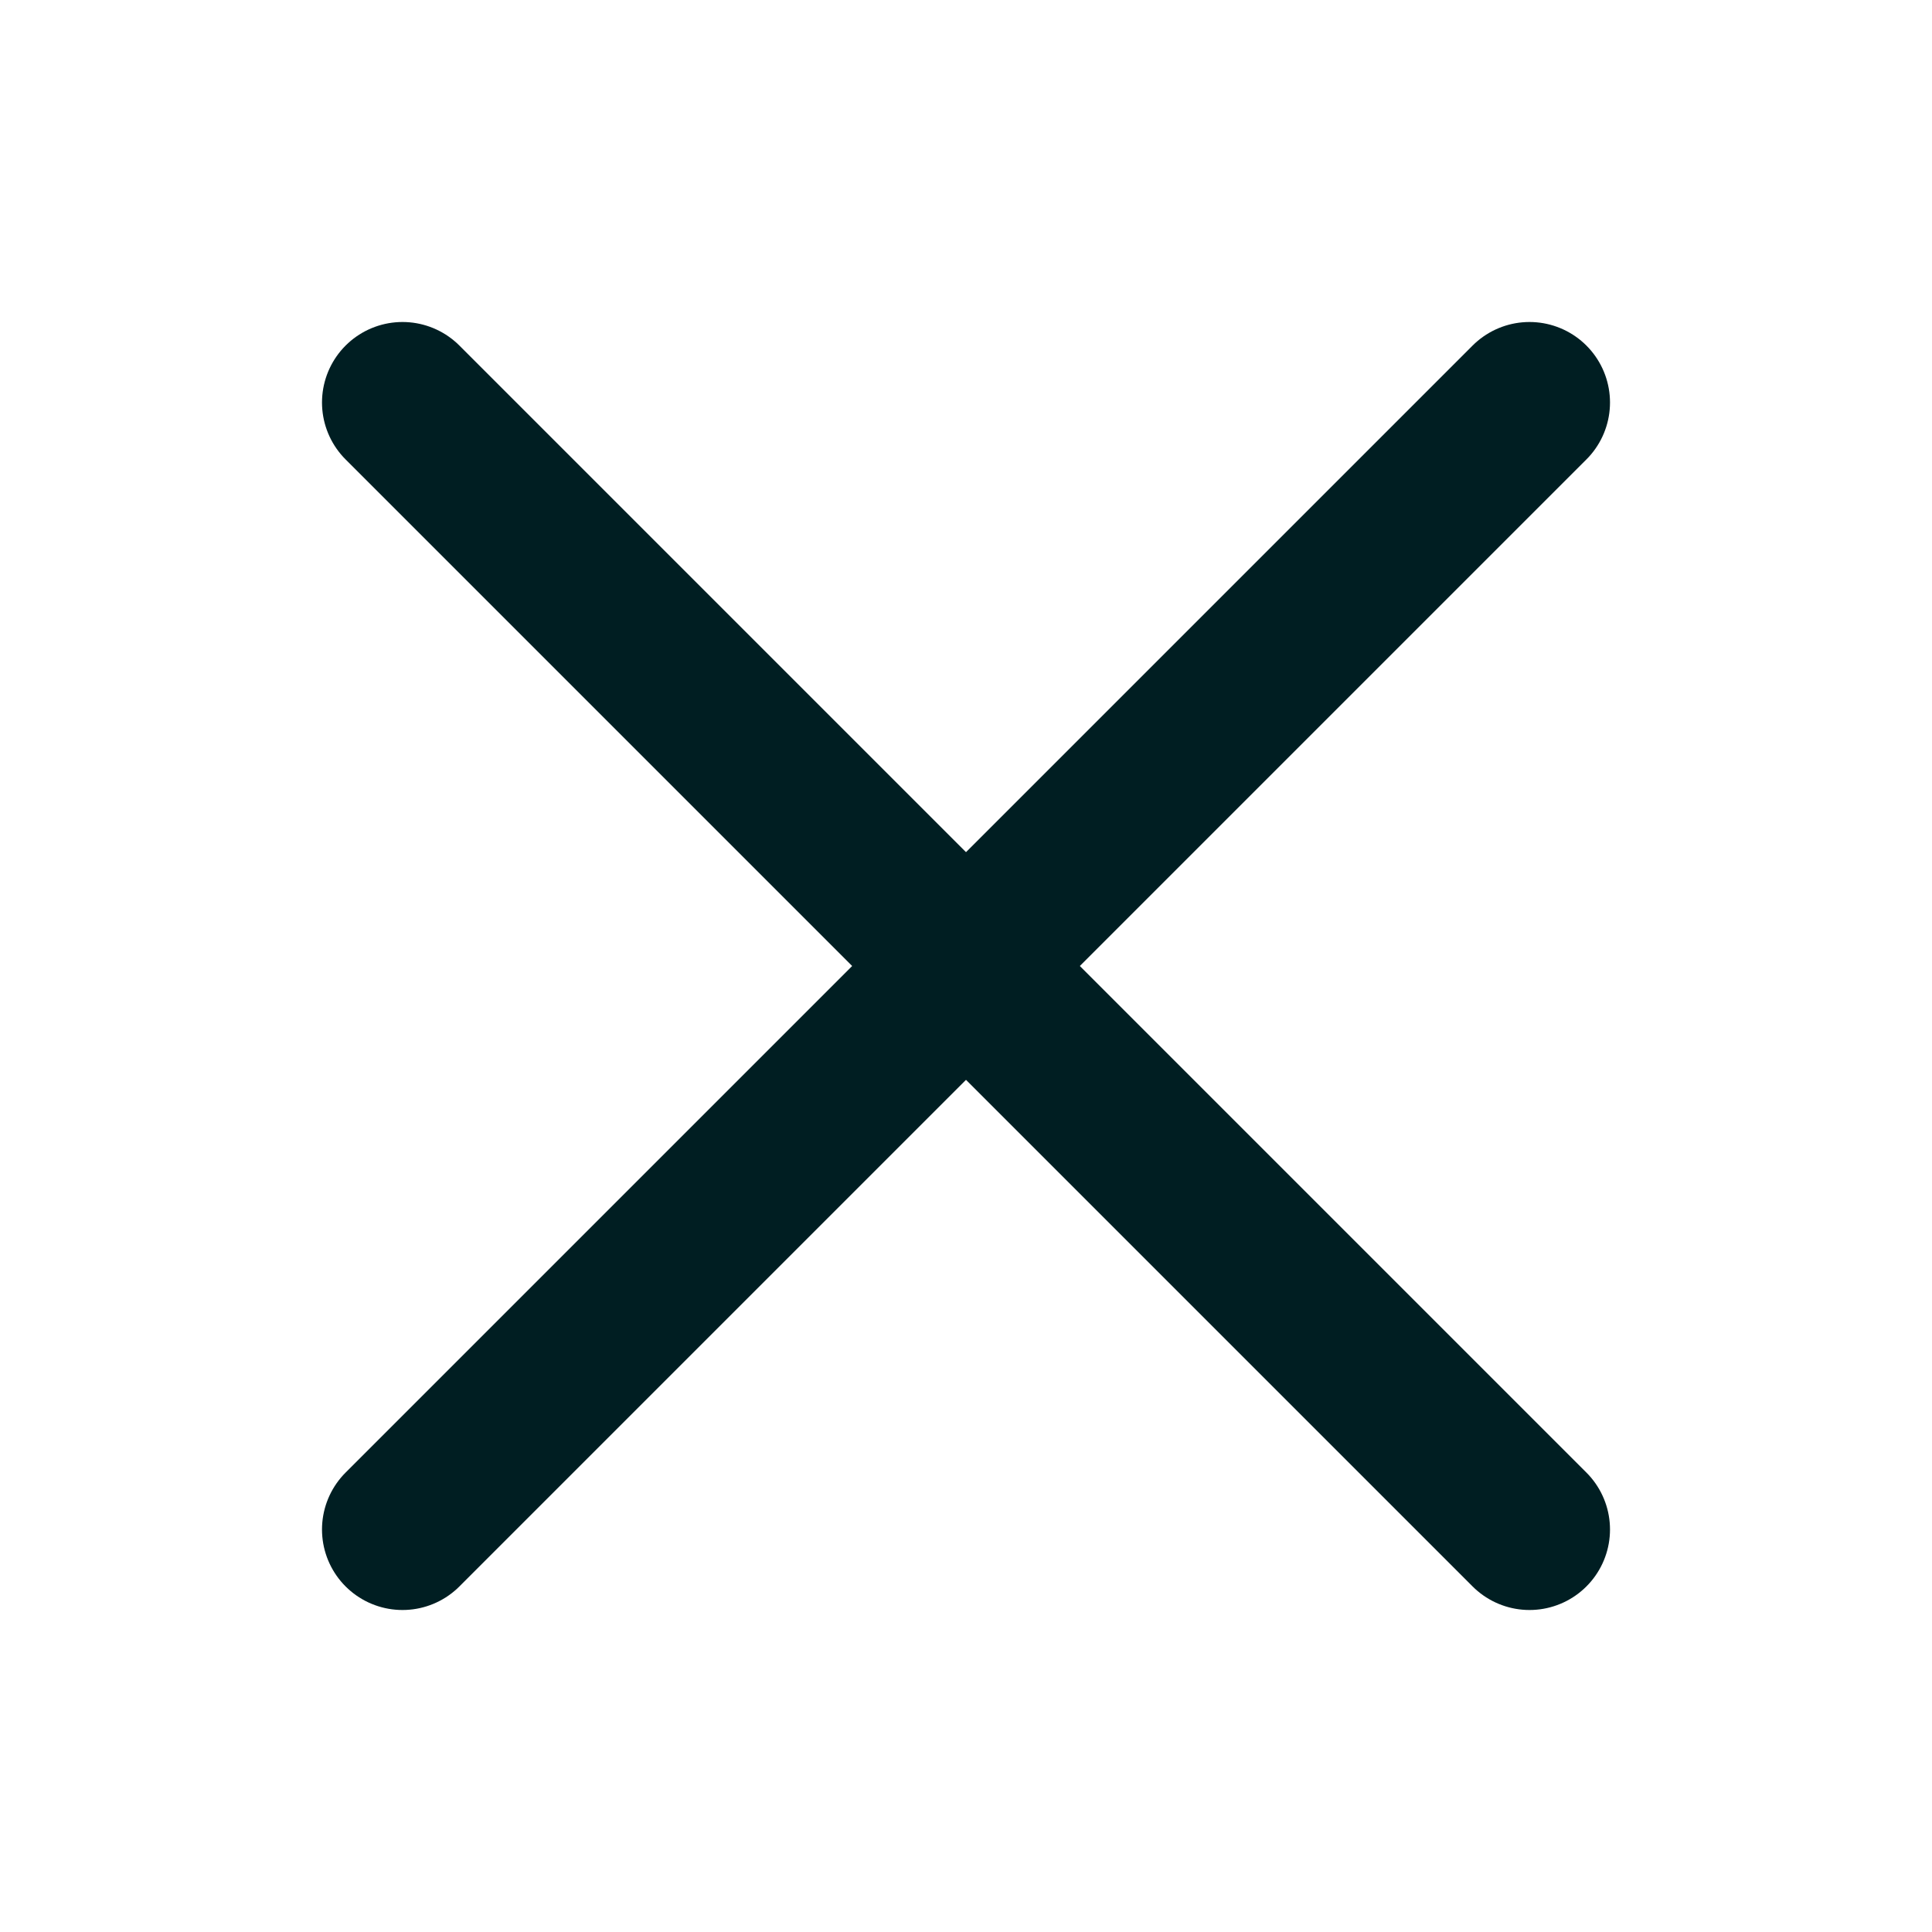 <svg width="24" height="24" viewBox="0 0 24 24" fill="none" xmlns="http://www.w3.org/2000/svg">
<path d="M19 5L5 19" stroke="#001E22" stroke-width="2" stroke-linecap="round" stroke-linejoin="round"/>
<path d="M5 5L19 19" stroke="#001E22" stroke-width="2" stroke-linecap="round" stroke-linejoin="round"/>
</svg>
